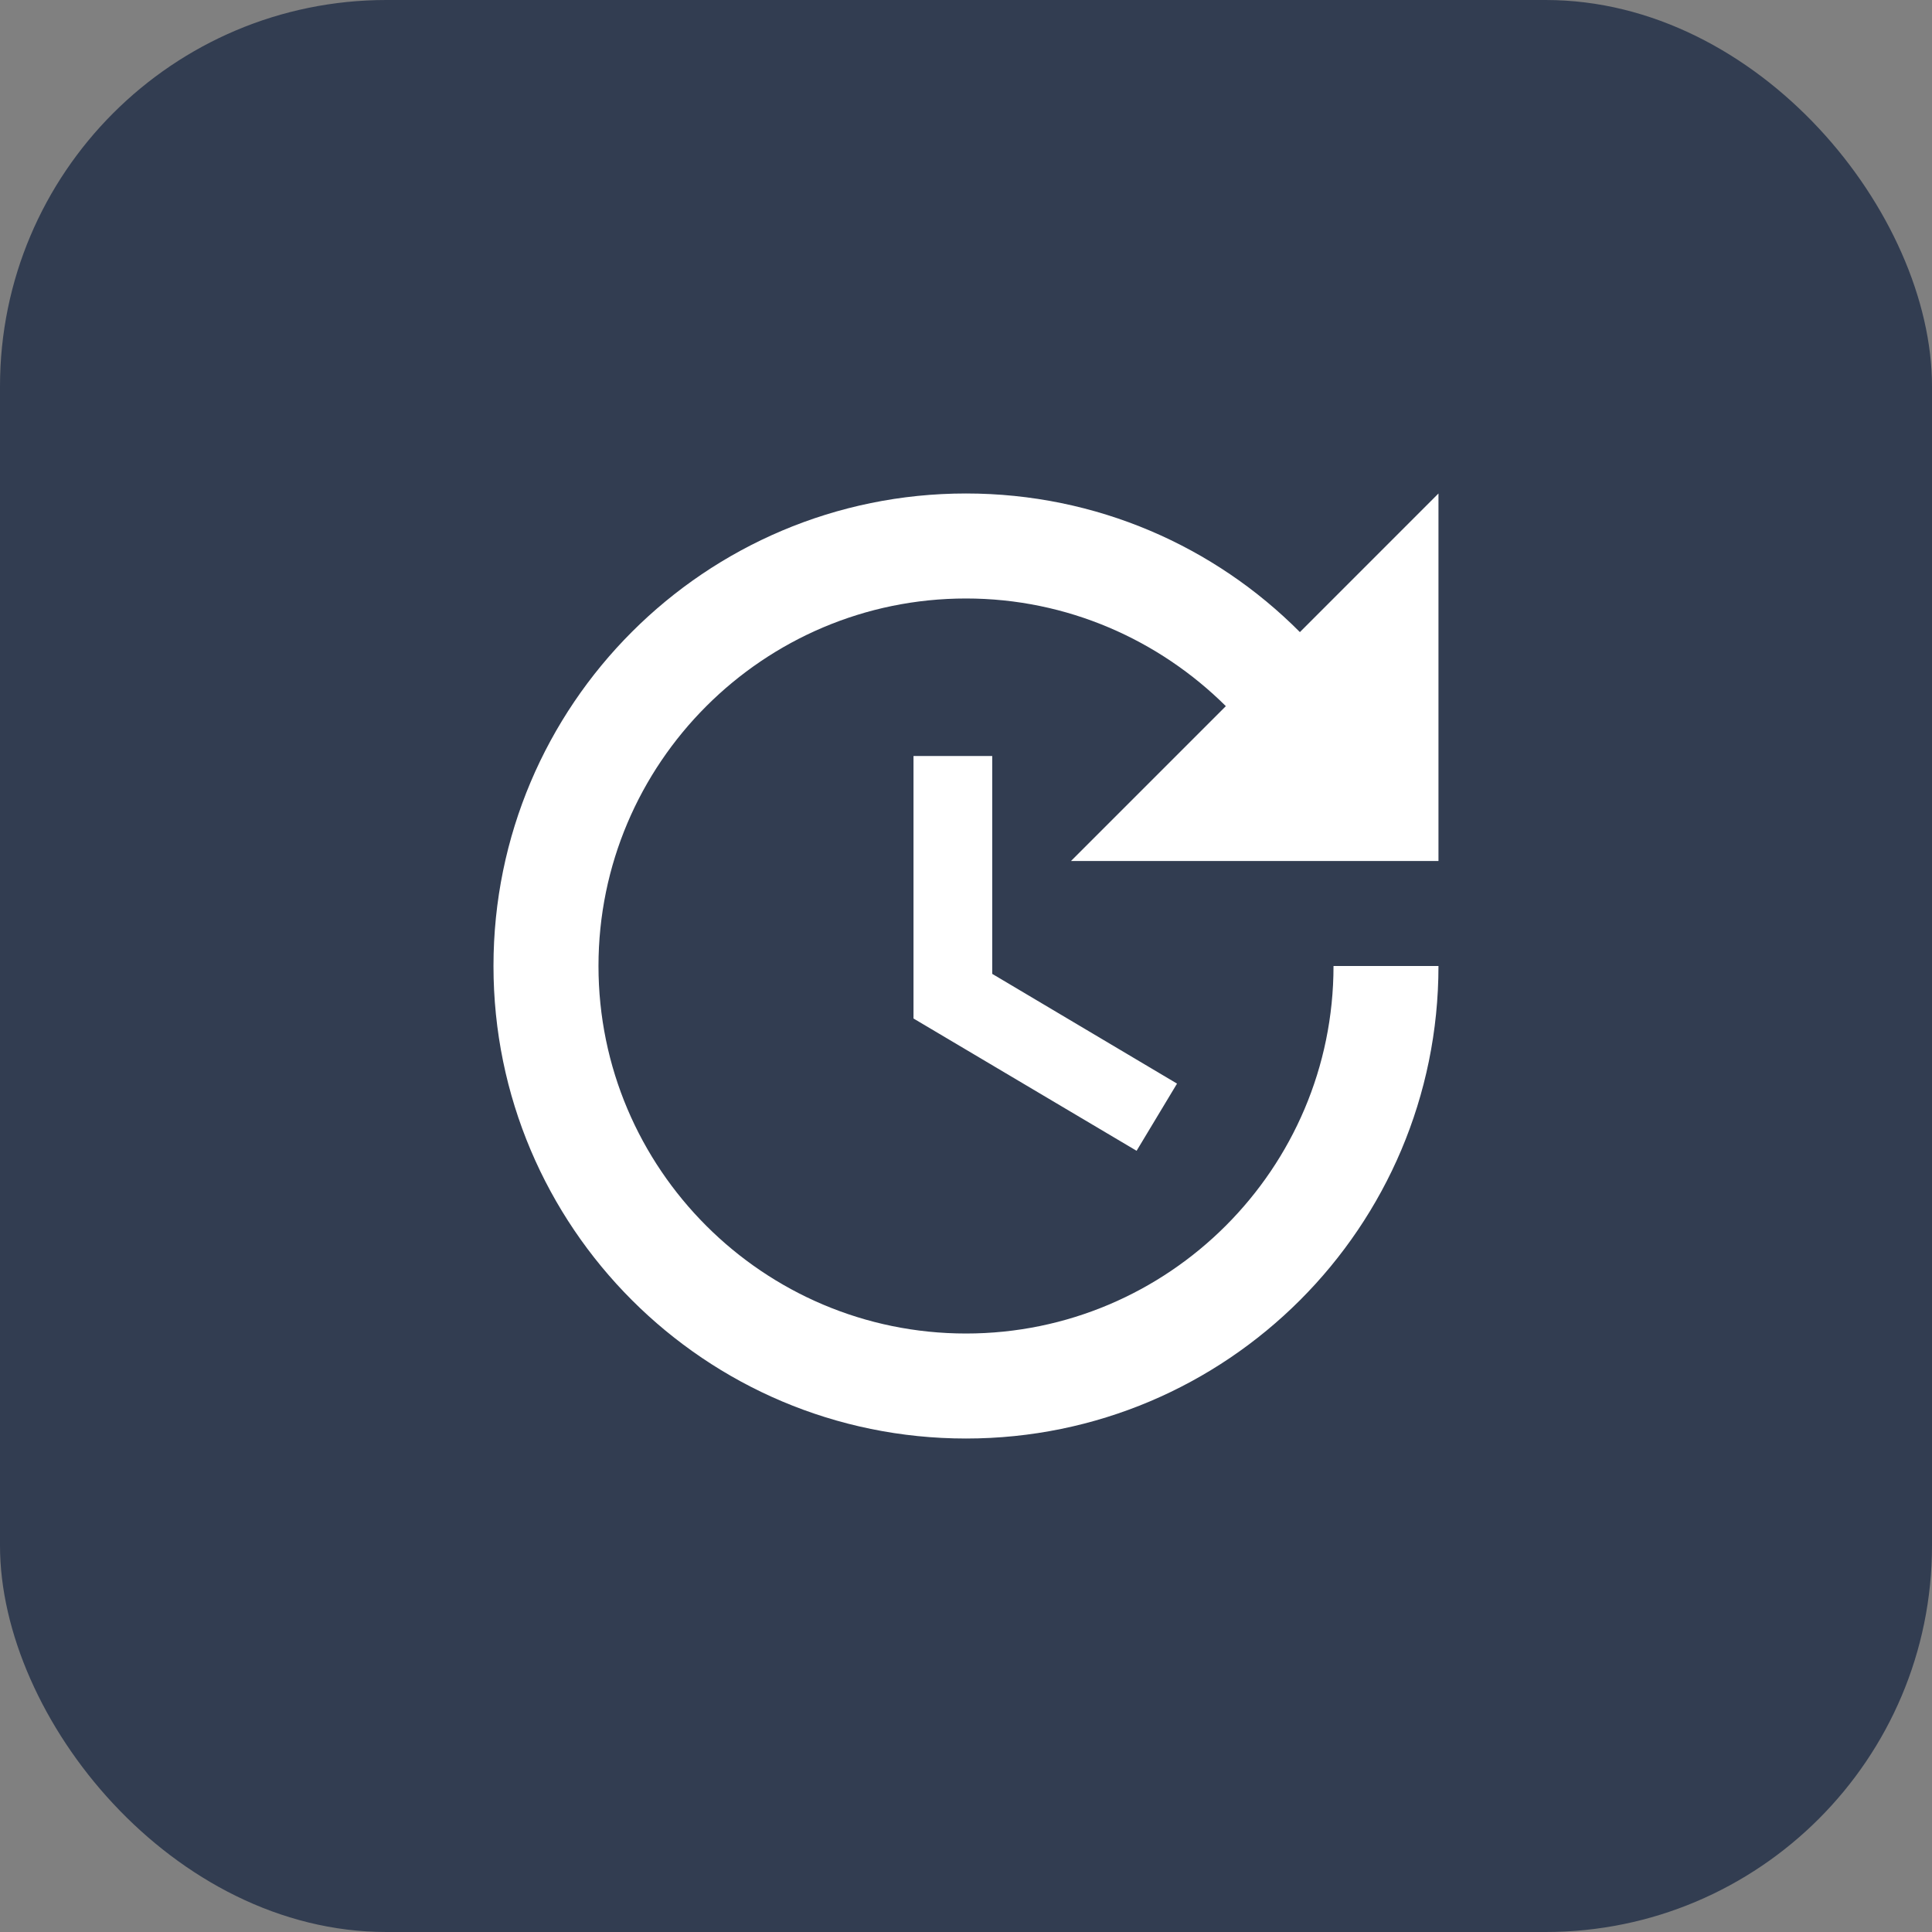 <svg width="40" height="40" viewBox="0 0 40 40" fill="none" xmlns="http://www.w3.org/2000/svg">
<rect x="0" y="0" width="40" height="40" fill="#808080" stroke="none"/>
<rect width="40" height="40" rx="8" fill="#323D51"/>
<path d="M18.913 15.652V21.087L23.532 23.826L24.369 22.435L20.543 20.163V15.652H18.913ZM29.782 17.826V10.217L26.913 13.087C25.152 11.315 22.706 10.217 20 10.217C14.598 10.217 10.217 14.598 10.217 20C10.217 25.402 14.598 29.783 20 29.783C25.402 29.783 29.782 25.402 29.782 20H27.609C27.609 24.196 24.195 27.609 20 27.609C15.804 27.609 12.391 24.196 12.391 20C12.391 15.805 15.804 12.391 20 12.391C22.098 12.391 24 13.25 25.38 14.62L22.174 17.826H29.782Z" fill="white"/>
</svg>
